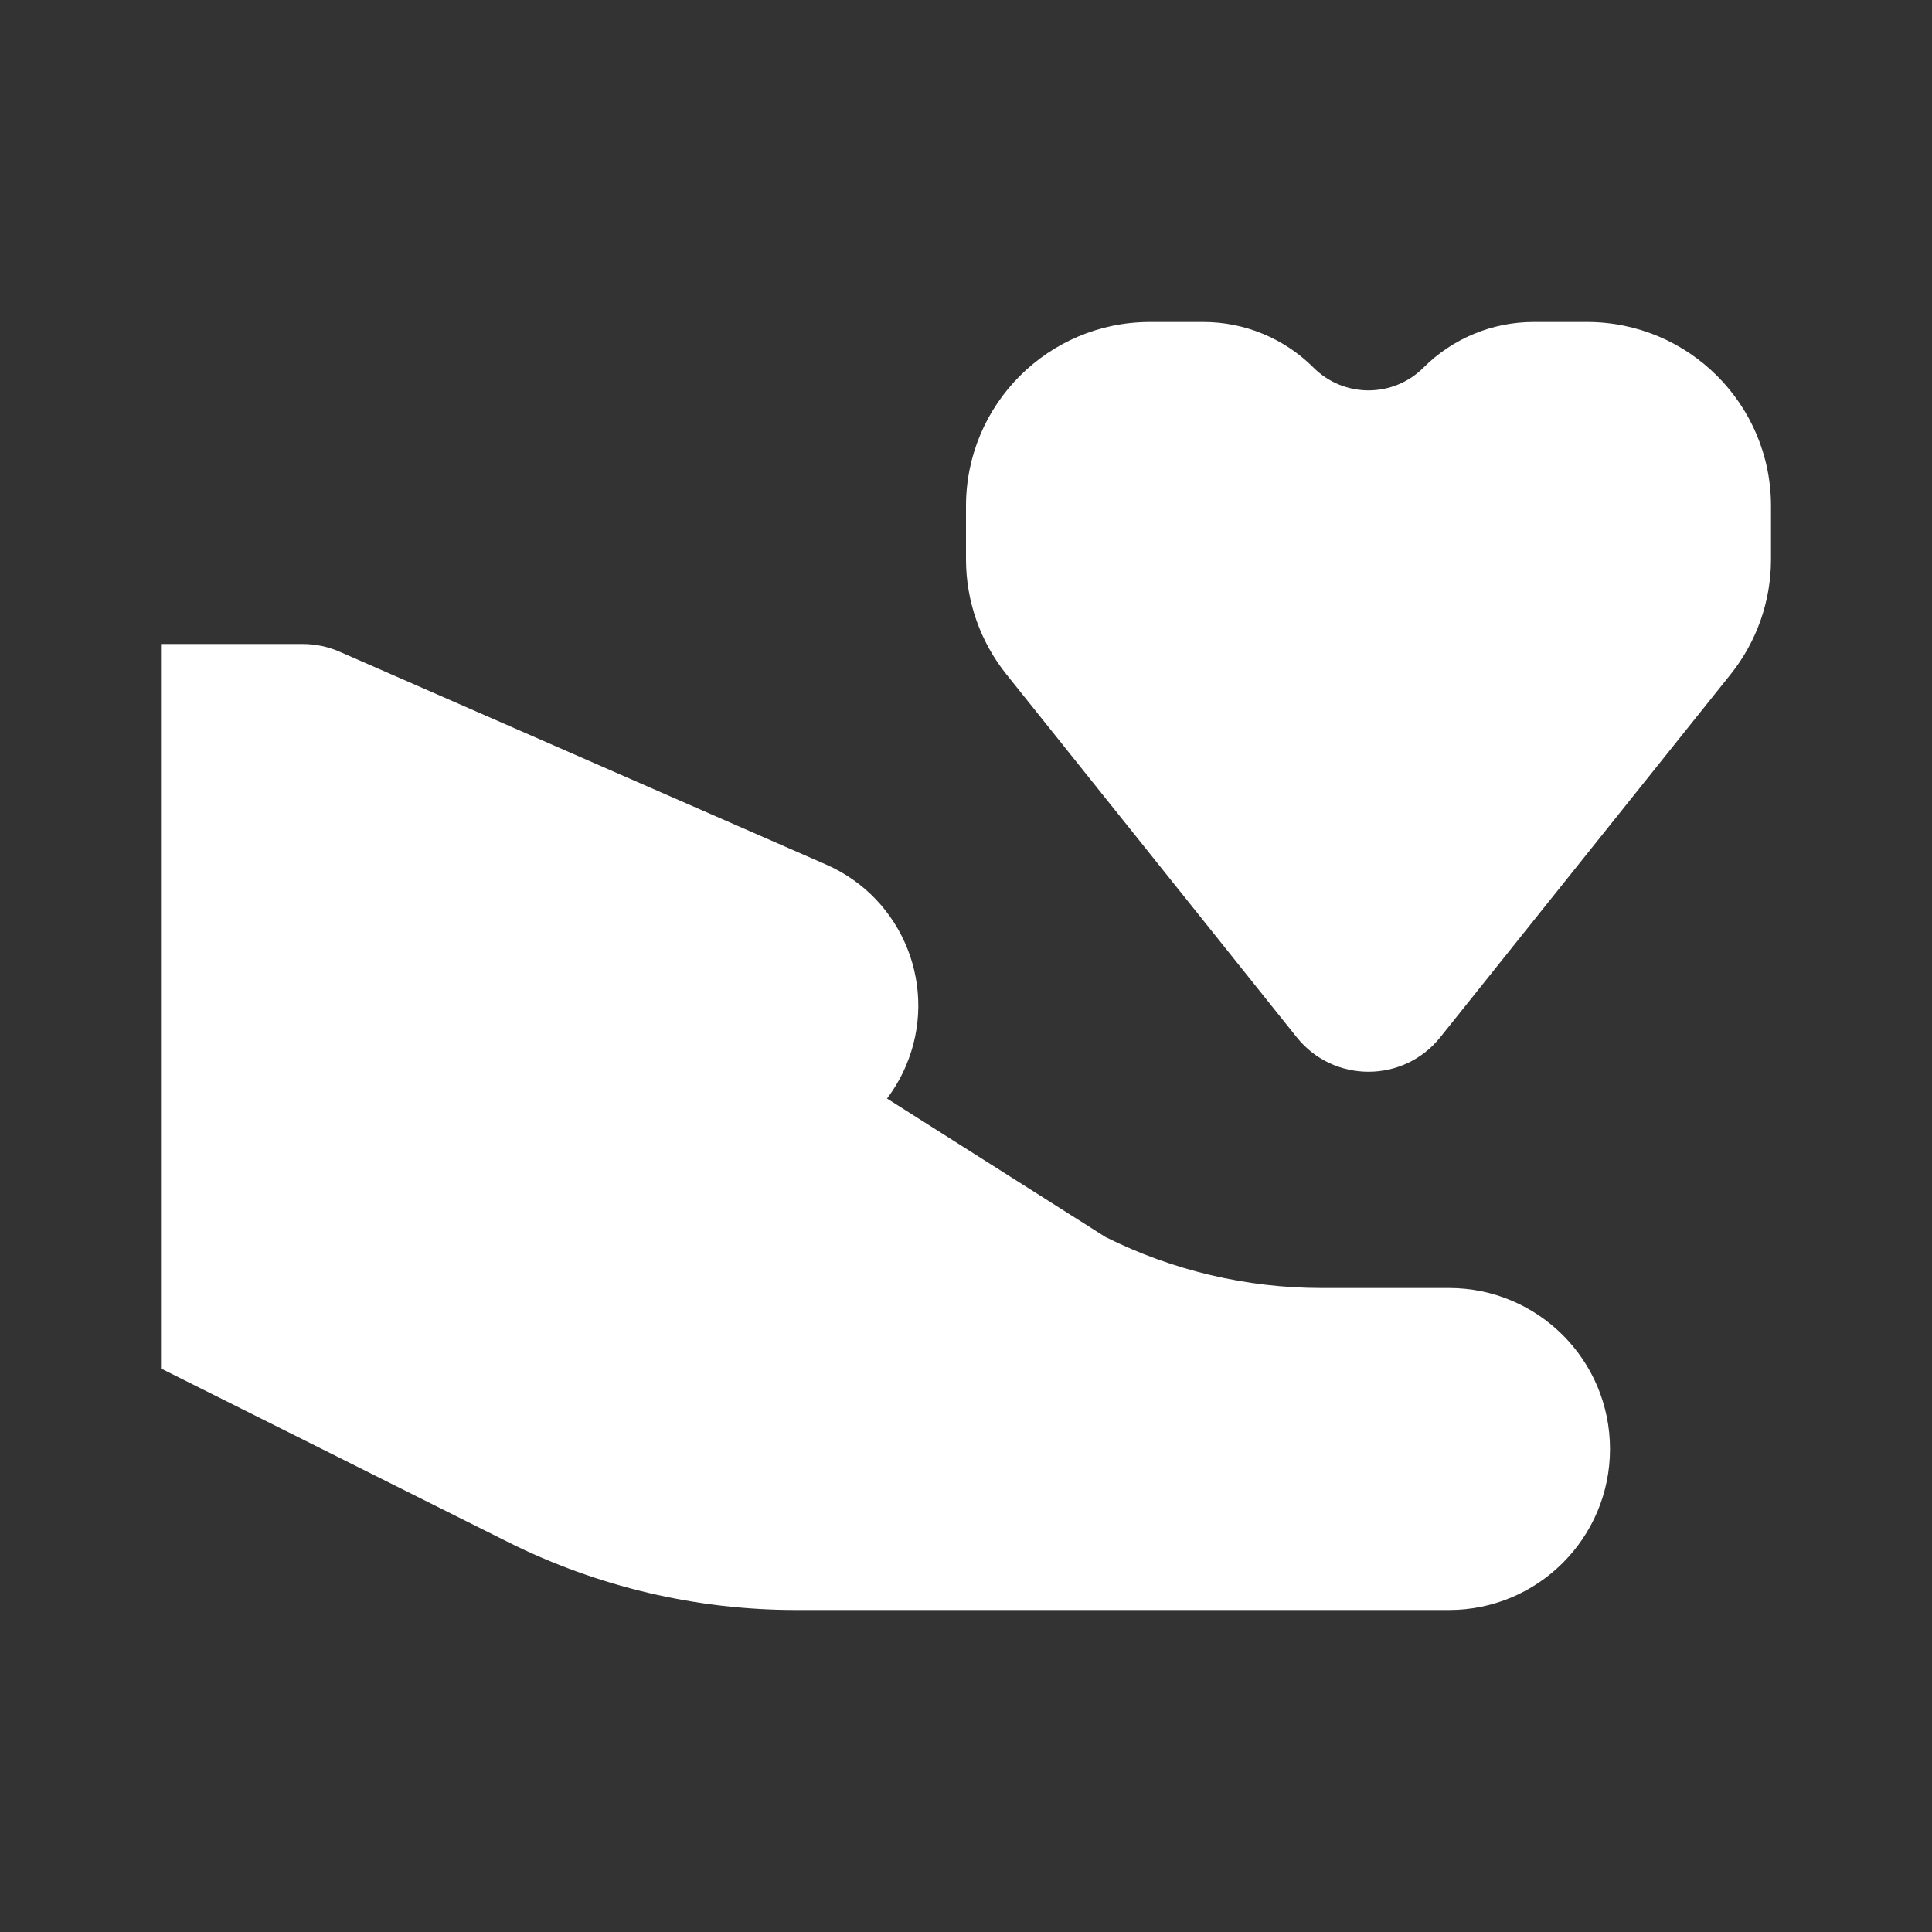 <?xml version="1.0" encoding="UTF-8"?> <svg xmlns="http://www.w3.org/2000/svg" width="42" height="42" viewBox="0 0 42 42" fill="none"><rect x="0" y="0" width="42" height="42" fill="#333333" stroke="none"/><path d="M6.582 14C6.858 14 7.13 14.057 7.383 14.168L17.959 18.795C19.642 19.531 20.416 21.487 19.692 23.176C19.582 23.432 19.444 23.668 19.283 23.881L24.033 26.892C25.491 27.62 27.099 28 28.729 28H31.5C33.433 28 35 29.567 35 31.5C35 33.433 33.433 35 31.5 35H17.305C15.131 35 12.988 34.494 11.044 33.523L3.5 29.75V14H6.582ZM26.161 7C27.058 7 27.919 7.357 28.554 7.991C29.214 8.652 30.286 8.652 30.946 7.991C31.581 7.357 32.441 7 33.339 7H34.5C36.709 7 38.5 8.791 38.5 11V12.159C38.5 13.068 38.19 13.949 37.623 14.658L31.311 22.548C30.511 23.549 28.989 23.549 28.189 22.548L21.877 14.658C21.31 13.949 21 13.068 21 12.159V11C21 8.791 22.791 7 25 7H26.161Z" fill="white"></path></svg> 